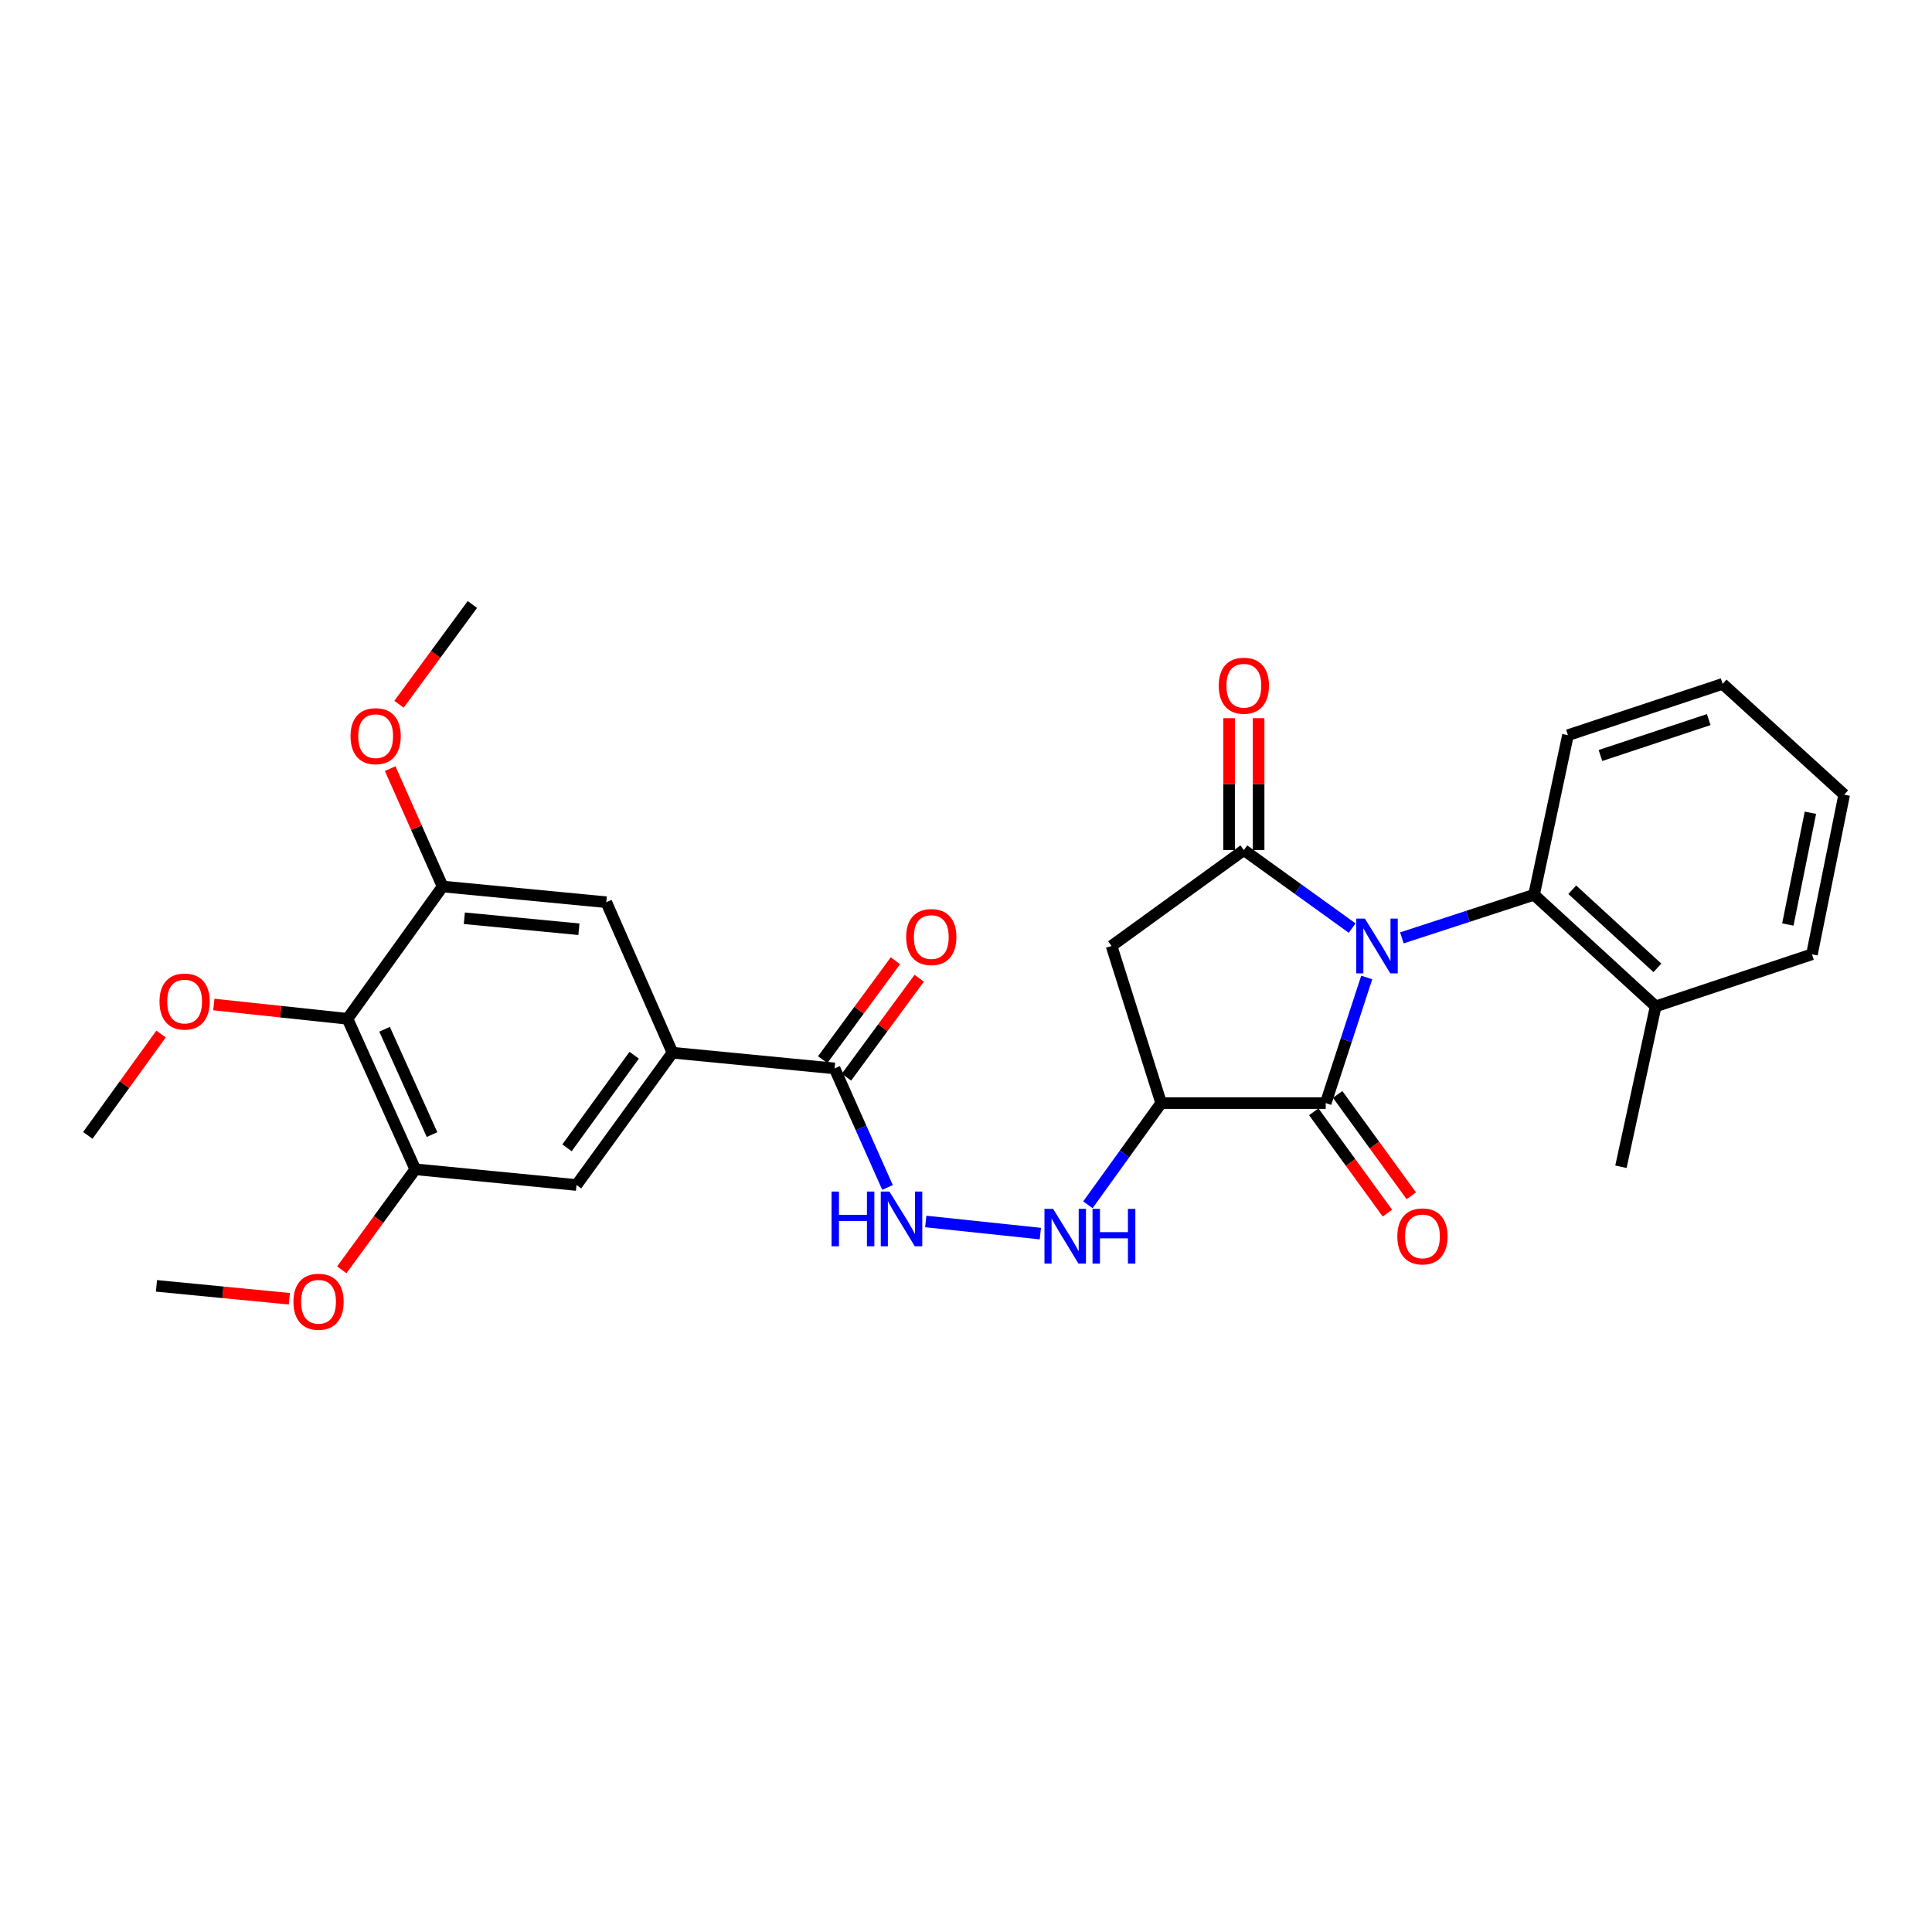 <?xml version='1.0' encoding='iso-8859-1'?>
<svg version='1.1' baseProfile='full'
              xmlns='http://www.w3.org/2000/svg'
                      xmlns:rdkit='http://www.rdkit.org/xml'
                      xmlns:xlink='http://www.w3.org/1999/xlink'
                  xml:space='preserve'
width='1000px' height='1000px' viewBox='0 0 1000 1000'>
<!-- END OF HEADER -->
<rect style='opacity:1.0;fill:#FFFFFF;stroke:none' width='1000' height='1000' x='0' y='0'> </rect>
<path class='bond-0' d='M 699.873,480.375 L 671.845,460.189' style='fill:none;fill-rule:evenodd;stroke:#0000FF;stroke-width:6px;stroke-linecap:butt;stroke-linejoin:miter;stroke-opacity:1' />
<path class='bond-0' d='M 671.845,460.189 L 643.817,440.003' style='fill:none;fill-rule:evenodd;stroke:#000000;stroke-width:6px;stroke-linecap:butt;stroke-linejoin:miter;stroke-opacity:1' />
<path class='bond-1' d='M 707.415,505.939 L 696.801,538.452' style='fill:none;fill-rule:evenodd;stroke:#0000FF;stroke-width:6px;stroke-linecap:butt;stroke-linejoin:miter;stroke-opacity:1' />
<path class='bond-1' d='M 696.801,538.452 L 686.186,570.965' style='fill:none;fill-rule:evenodd;stroke:#000000;stroke-width:6px;stroke-linecap:butt;stroke-linejoin:miter;stroke-opacity:1' />
<path class='bond-4' d='M 725.614,485.439 L 759.821,474.281' style='fill:none;fill-rule:evenodd;stroke:#0000FF;stroke-width:6px;stroke-linecap:butt;stroke-linejoin:miter;stroke-opacity:1' />
<path class='bond-4' d='M 759.821,474.281 L 794.027,463.123' style='fill:none;fill-rule:evenodd;stroke:#000000;stroke-width:6px;stroke-linecap:butt;stroke-linejoin:miter;stroke-opacity:1' />
<path class='bond-3' d='M 643.817,440.003 L 575.339,489.64' style='fill:none;fill-rule:evenodd;stroke:#000000;stroke-width:6px;stroke-linecap:butt;stroke-linejoin:miter;stroke-opacity:1' />
<path class='bond-14' d='M 651.459,440.003 L 651.459,405.866' style='fill:none;fill-rule:evenodd;stroke:#000000;stroke-width:6px;stroke-linecap:butt;stroke-linejoin:miter;stroke-opacity:1' />
<path class='bond-14' d='M 651.459,405.866 L 651.459,371.729' style='fill:none;fill-rule:evenodd;stroke:#FF0000;stroke-width:6px;stroke-linecap:butt;stroke-linejoin:miter;stroke-opacity:1' />
<path class='bond-14' d='M 636.175,440.003 L 636.175,405.866' style='fill:none;fill-rule:evenodd;stroke:#000000;stroke-width:6px;stroke-linecap:butt;stroke-linejoin:miter;stroke-opacity:1' />
<path class='bond-14' d='M 636.175,405.866 L 636.175,371.729' style='fill:none;fill-rule:evenodd;stroke:#FF0000;stroke-width:6px;stroke-linecap:butt;stroke-linejoin:miter;stroke-opacity:1' />
<path class='bond-2' d='M 686.186,570.965 L 601.023,570.965' style='fill:none;fill-rule:evenodd;stroke:#000000;stroke-width:6px;stroke-linecap:butt;stroke-linejoin:miter;stroke-opacity:1' />
<path class='bond-15' d='M 680.004,575.456 L 699.063,601.687' style='fill:none;fill-rule:evenodd;stroke:#000000;stroke-width:6px;stroke-linecap:butt;stroke-linejoin:miter;stroke-opacity:1' />
<path class='bond-15' d='M 699.063,601.687 L 718.122,627.918' style='fill:none;fill-rule:evenodd;stroke:#FF0000;stroke-width:6px;stroke-linecap:butt;stroke-linejoin:miter;stroke-opacity:1' />
<path class='bond-15' d='M 692.368,566.473 L 711.427,592.704' style='fill:none;fill-rule:evenodd;stroke:#000000;stroke-width:6px;stroke-linecap:butt;stroke-linejoin:miter;stroke-opacity:1' />
<path class='bond-15' d='M 711.427,592.704 L 730.486,618.934' style='fill:none;fill-rule:evenodd;stroke:#FF0000;stroke-width:6px;stroke-linecap:butt;stroke-linejoin:miter;stroke-opacity:1' />
<path class='bond-10' d='M 601.023,570.965 L 582.056,597.278' style='fill:none;fill-rule:evenodd;stroke:#000000;stroke-width:6px;stroke-linecap:butt;stroke-linejoin:miter;stroke-opacity:1' />
<path class='bond-10' d='M 582.056,597.278 L 563.089,623.592' style='fill:none;fill-rule:evenodd;stroke:#0000FF;stroke-width:6px;stroke-linecap:butt;stroke-linejoin:miter;stroke-opacity:1' />
<path class='bond-29' d='M 601.023,570.965 L 575.339,489.64' style='fill:none;fill-rule:evenodd;stroke:#000000;stroke-width:6px;stroke-linecap:butt;stroke-linejoin:miter;stroke-opacity:1' />
<path class='bond-17' d='M 794.027,463.123 L 856.969,520.894' style='fill:none;fill-rule:evenodd;stroke:#000000;stroke-width:6px;stroke-linecap:butt;stroke-linejoin:miter;stroke-opacity:1' />
<path class='bond-17' d='M 813.803,460.529 L 857.863,500.969' style='fill:none;fill-rule:evenodd;stroke:#000000;stroke-width:6px;stroke-linecap:butt;stroke-linejoin:miter;stroke-opacity:1' />
<path class='bond-21' d='M 794.027,463.123 L 811.569,380.525' style='fill:none;fill-rule:evenodd;stroke:#000000;stroke-width:6px;stroke-linecap:butt;stroke-linejoin:miter;stroke-opacity:1' />
<path class='bond-5' d='M 179.855,527.33 L 214.948,605.225' style='fill:none;fill-rule:evenodd;stroke:#000000;stroke-width:6px;stroke-linecap:butt;stroke-linejoin:miter;stroke-opacity:1' />
<path class='bond-5' d='M 199.054,532.737 L 223.618,587.263' style='fill:none;fill-rule:evenodd;stroke:#000000;stroke-width:6px;stroke-linecap:butt;stroke-linejoin:miter;stroke-opacity:1' />
<path class='bond-18' d='M 179.855,527.33 L 145.267,523.634' style='fill:none;fill-rule:evenodd;stroke:#000000;stroke-width:6px;stroke-linecap:butt;stroke-linejoin:miter;stroke-opacity:1' />
<path class='bond-18' d='M 145.267,523.634 L 110.678,519.938' style='fill:none;fill-rule:evenodd;stroke:#FF0000;stroke-width:6px;stroke-linecap:butt;stroke-linejoin:miter;stroke-opacity:1' />
<path class='bond-31' d='M 179.855,527.33 L 229.093,458.852' style='fill:none;fill-rule:evenodd;stroke:#000000;stroke-width:6px;stroke-linecap:butt;stroke-linejoin:miter;stroke-opacity:1' />
<path class='bond-6' d='M 348.074,544.881 L 431.972,553.015' style='fill:none;fill-rule:evenodd;stroke:#000000;stroke-width:6px;stroke-linecap:butt;stroke-linejoin:miter;stroke-opacity:1' />
<path class='bond-12' d='M 348.074,544.881 L 313.814,466.986' style='fill:none;fill-rule:evenodd;stroke:#000000;stroke-width:6px;stroke-linecap:butt;stroke-linejoin:miter;stroke-opacity:1' />
<path class='bond-13' d='M 348.074,544.881 L 298.403,613.359' style='fill:none;fill-rule:evenodd;stroke:#000000;stroke-width:6px;stroke-linecap:butt;stroke-linejoin:miter;stroke-opacity:1' />
<path class='bond-13' d='M 328.252,546.179 L 293.483,594.114' style='fill:none;fill-rule:evenodd;stroke:#000000;stroke-width:6px;stroke-linecap:butt;stroke-linejoin:miter;stroke-opacity:1' />
<path class='bond-7' d='M 431.972,553.015 L 445.674,583.817' style='fill:none;fill-rule:evenodd;stroke:#000000;stroke-width:6px;stroke-linecap:butt;stroke-linejoin:miter;stroke-opacity:1' />
<path class='bond-7' d='M 445.674,583.817 L 459.376,614.618' style='fill:none;fill-rule:evenodd;stroke:#0000FF;stroke-width:6px;stroke-linecap:butt;stroke-linejoin:miter;stroke-opacity:1' />
<path class='bond-16' d='M 438.128,557.542 L 456.955,531.939' style='fill:none;fill-rule:evenodd;stroke:#000000;stroke-width:6px;stroke-linecap:butt;stroke-linejoin:miter;stroke-opacity:1' />
<path class='bond-16' d='M 456.955,531.939 L 475.783,506.336' style='fill:none;fill-rule:evenodd;stroke:#FF0000;stroke-width:6px;stroke-linecap:butt;stroke-linejoin:miter;stroke-opacity:1' />
<path class='bond-16' d='M 425.815,548.488 L 444.643,522.885' style='fill:none;fill-rule:evenodd;stroke:#000000;stroke-width:6px;stroke-linecap:butt;stroke-linejoin:miter;stroke-opacity:1' />
<path class='bond-16' d='M 444.643,522.885 L 463.47,497.282' style='fill:none;fill-rule:evenodd;stroke:#FF0000;stroke-width:6px;stroke-linecap:butt;stroke-linejoin:miter;stroke-opacity:1' />
<path class='bond-8' d='M 229.093,458.852 L 313.814,466.986' style='fill:none;fill-rule:evenodd;stroke:#000000;stroke-width:6px;stroke-linecap:butt;stroke-linejoin:miter;stroke-opacity:1' />
<path class='bond-8' d='M 240.341,475.286 L 299.645,480.98' style='fill:none;fill-rule:evenodd;stroke:#000000;stroke-width:6px;stroke-linecap:butt;stroke-linejoin:miter;stroke-opacity:1' />
<path class='bond-19' d='M 229.093,458.852 L 215.521,428.351' style='fill:none;fill-rule:evenodd;stroke:#000000;stroke-width:6px;stroke-linecap:butt;stroke-linejoin:miter;stroke-opacity:1' />
<path class='bond-19' d='M 215.521,428.351 L 201.95,397.849' style='fill:none;fill-rule:evenodd;stroke:#FF0000;stroke-width:6px;stroke-linecap:butt;stroke-linejoin:miter;stroke-opacity:1' />
<path class='bond-9' d='M 214.948,605.225 L 298.403,613.359' style='fill:none;fill-rule:evenodd;stroke:#000000;stroke-width:6px;stroke-linecap:butt;stroke-linejoin:miter;stroke-opacity:1' />
<path class='bond-20' d='M 214.948,605.225 L 195.923,631.244' style='fill:none;fill-rule:evenodd;stroke:#000000;stroke-width:6px;stroke-linecap:butt;stroke-linejoin:miter;stroke-opacity:1' />
<path class='bond-20' d='M 195.923,631.244 L 176.899,657.262' style='fill:none;fill-rule:evenodd;stroke:#FF0000;stroke-width:6px;stroke-linecap:butt;stroke-linejoin:miter;stroke-opacity:1' />
<path class='bond-11' d='M 538.482,638.514 L 479.169,632.237' style='fill:none;fill-rule:evenodd;stroke:#0000FF;stroke-width:6px;stroke-linecap:butt;stroke-linejoin:miter;stroke-opacity:1' />
<path class='bond-22' d='M 856.969,520.894 L 838.994,603.917' style='fill:none;fill-rule:evenodd;stroke:#000000;stroke-width:6px;stroke-linecap:butt;stroke-linejoin:miter;stroke-opacity:1' />
<path class='bond-23' d='M 856.969,520.894 L 937.861,493.945' style='fill:none;fill-rule:evenodd;stroke:#000000;stroke-width:6px;stroke-linecap:butt;stroke-linejoin:miter;stroke-opacity:1' />
<path class='bond-24' d='M 83.35,535.221 L 64.402,561.448' style='fill:none;fill-rule:evenodd;stroke:#FF0000;stroke-width:6px;stroke-linecap:butt;stroke-linejoin:miter;stroke-opacity:1' />
<path class='bond-24' d='M 64.402,561.448 L 45.455,587.674' style='fill:none;fill-rule:evenodd;stroke:#000000;stroke-width:6px;stroke-linecap:butt;stroke-linejoin:miter;stroke-opacity:1' />
<path class='bond-26' d='M 206.52,364.525 L 225.512,338.702' style='fill:none;fill-rule:evenodd;stroke:#FF0000;stroke-width:6px;stroke-linecap:butt;stroke-linejoin:miter;stroke-opacity:1' />
<path class='bond-26' d='M 225.512,338.702 L 244.504,312.879' style='fill:none;fill-rule:evenodd;stroke:#000000;stroke-width:6px;stroke-linecap:butt;stroke-linejoin:miter;stroke-opacity:1' />
<path class='bond-25' d='M 149.77,672.237 L 115.375,668.899' style='fill:none;fill-rule:evenodd;stroke:#FF0000;stroke-width:6px;stroke-linecap:butt;stroke-linejoin:miter;stroke-opacity:1' />
<path class='bond-25' d='M 115.375,668.899 L 80.98,665.56' style='fill:none;fill-rule:evenodd;stroke:#000000;stroke-width:6px;stroke-linecap:butt;stroke-linejoin:miter;stroke-opacity:1' />
<path class='bond-27' d='M 811.569,380.525 L 891.629,353.974' style='fill:none;fill-rule:evenodd;stroke:#000000;stroke-width:6px;stroke-linecap:butt;stroke-linejoin:miter;stroke-opacity:1' />
<path class='bond-27' d='M 828.389,391.049 L 884.431,372.463' style='fill:none;fill-rule:evenodd;stroke:#000000;stroke-width:6px;stroke-linecap:butt;stroke-linejoin:miter;stroke-opacity:1' />
<path class='bond-30' d='M 937.861,493.945 L 954.545,411.312' style='fill:none;fill-rule:evenodd;stroke:#000000;stroke-width:6px;stroke-linecap:butt;stroke-linejoin:miter;stroke-opacity:1' />
<path class='bond-30' d='M 925.383,478.525 L 937.062,420.682' style='fill:none;fill-rule:evenodd;stroke:#000000;stroke-width:6px;stroke-linecap:butt;stroke-linejoin:miter;stroke-opacity:1' />
<path class='bond-28' d='M 891.629,353.974 L 954.545,411.312' style='fill:none;fill-rule:evenodd;stroke:#000000;stroke-width:6px;stroke-linecap:butt;stroke-linejoin:miter;stroke-opacity:1' />
<path  class='atom-0' d='M 706.477 475.48
L 715.757 490.48
Q 716.677 491.96, 718.157 494.64
Q 719.637 497.32, 719.717 497.48
L 719.717 475.48
L 723.477 475.48
L 723.477 503.8
L 719.597 503.8
L 709.637 487.4
Q 708.477 485.48, 707.237 483.28
Q 706.037 481.08, 705.677 480.4
L 705.677 503.8
L 701.997 503.8
L 701.997 475.48
L 706.477 475.48
' fill='#0000FF'/>
<path  class='atom-11' d='M 545.092 625.716
L 554.372 640.716
Q 555.292 642.196, 556.772 644.876
Q 558.252 647.556, 558.332 647.716
L 558.332 625.716
L 562.092 625.716
L 562.092 654.036
L 558.212 654.036
L 548.252 637.636
Q 547.092 635.716, 545.852 633.516
Q 544.652 631.316, 544.292 630.636
L 544.292 654.036
L 540.612 654.036
L 540.612 625.716
L 545.092 625.716
' fill='#0000FF'/>
<path  class='atom-11' d='M 565.492 625.716
L 569.332 625.716
L 569.332 637.756
L 583.812 637.756
L 583.812 625.716
L 587.652 625.716
L 587.652 654.036
L 583.812 654.036
L 583.812 640.956
L 569.332 640.956
L 569.332 654.036
L 565.492 654.036
L 565.492 625.716
' fill='#0000FF'/>
<path  class='atom-12' d='M 430.403 616.749
L 434.243 616.749
L 434.243 628.789
L 448.723 628.789
L 448.723 616.749
L 452.563 616.749
L 452.563 645.069
L 448.723 645.069
L 448.723 631.989
L 434.243 631.989
L 434.243 645.069
L 430.403 645.069
L 430.403 616.749
' fill='#0000FF'/>
<path  class='atom-12' d='M 460.363 616.749
L 469.643 631.749
Q 470.563 633.229, 472.043 635.909
Q 473.523 638.589, 473.603 638.749
L 473.603 616.749
L 477.363 616.749
L 477.363 645.069
L 473.483 645.069
L 463.523 628.669
Q 462.363 626.749, 461.123 624.549
Q 459.923 622.349, 459.563 621.669
L 459.563 645.069
L 455.883 645.069
L 455.883 616.749
L 460.363 616.749
' fill='#0000FF'/>
<path  class='atom-15' d='M 630.817 354.92
Q 630.817 348.12, 634.177 344.32
Q 637.537 340.52, 643.817 340.52
Q 650.097 340.52, 653.457 344.32
Q 656.817 348.12, 656.817 354.92
Q 656.817 361.8, 653.417 365.72
Q 650.017 369.6, 643.817 369.6
Q 637.577 369.6, 634.177 365.72
Q 630.817 361.84, 630.817 354.92
M 643.817 366.4
Q 648.137 366.4, 650.457 363.52
Q 652.817 360.6, 652.817 354.92
Q 652.817 349.36, 650.457 346.56
Q 648.137 343.72, 643.817 343.72
Q 639.497 343.72, 637.137 346.52
Q 634.817 349.32, 634.817 354.92
Q 634.817 360.64, 637.137 363.52
Q 639.497 366.4, 643.817 366.4
' fill='#FF0000'/>
<path  class='atom-16' d='M 723.256 639.956
Q 723.256 633.156, 726.616 629.356
Q 729.976 625.556, 736.256 625.556
Q 742.536 625.556, 745.896 629.356
Q 749.256 633.156, 749.256 639.956
Q 749.256 646.836, 745.856 650.756
Q 742.456 654.636, 736.256 654.636
Q 730.016 654.636, 726.616 650.756
Q 723.256 646.876, 723.256 639.956
M 736.256 651.436
Q 740.576 651.436, 742.896 648.556
Q 745.256 645.636, 745.256 639.956
Q 745.256 634.396, 742.896 631.596
Q 740.576 628.756, 736.256 628.756
Q 731.936 628.756, 729.576 631.556
Q 727.256 634.356, 727.256 639.956
Q 727.256 645.676, 729.576 648.556
Q 731.936 651.436, 736.256 651.436
' fill='#FF0000'/>
<path  class='atom-17' d='M 469.034 485.016
Q 469.034 478.216, 472.394 474.416
Q 475.754 470.616, 482.034 470.616
Q 488.314 470.616, 491.674 474.416
Q 495.034 478.216, 495.034 485.016
Q 495.034 491.896, 491.634 495.816
Q 488.234 499.696, 482.034 499.696
Q 475.794 499.696, 472.394 495.816
Q 469.034 491.936, 469.034 485.016
M 482.034 496.496
Q 486.354 496.496, 488.674 493.616
Q 491.034 490.696, 491.034 485.016
Q 491.034 479.456, 488.674 476.656
Q 486.354 473.816, 482.034 473.816
Q 477.714 473.816, 475.354 476.616
Q 473.034 479.416, 473.034 485.016
Q 473.034 490.736, 475.354 493.616
Q 477.714 496.496, 482.034 496.496
' fill='#FF0000'/>
<path  class='atom-19' d='M 82.559 518.402
Q 82.559 511.602, 85.919 507.802
Q 89.279 504.002, 95.559 504.002
Q 101.839 504.002, 105.199 507.802
Q 108.559 511.602, 108.559 518.402
Q 108.559 525.282, 105.159 529.202
Q 101.759 533.082, 95.559 533.082
Q 89.319 533.082, 85.919 529.202
Q 82.559 525.322, 82.559 518.402
M 95.559 529.882
Q 99.879 529.882, 102.199 527.002
Q 104.559 524.082, 104.559 518.402
Q 104.559 512.842, 102.199 510.042
Q 99.879 507.202, 95.559 507.202
Q 91.239 507.202, 88.879 510.002
Q 86.559 512.802, 86.559 518.402
Q 86.559 524.122, 88.879 527.002
Q 91.239 529.882, 95.559 529.882
' fill='#FF0000'/>
<path  class='atom-20' d='M 181.434 381.038
Q 181.434 374.238, 184.794 370.438
Q 188.154 366.638, 194.434 366.638
Q 200.714 366.638, 204.074 370.438
Q 207.434 374.238, 207.434 381.038
Q 207.434 387.918, 204.034 391.838
Q 200.634 395.718, 194.434 395.718
Q 188.194 395.718, 184.794 391.838
Q 181.434 387.958, 181.434 381.038
M 194.434 392.518
Q 198.754 392.518, 201.074 389.638
Q 203.434 386.718, 203.434 381.038
Q 203.434 375.478, 201.074 372.678
Q 198.754 369.838, 194.434 369.838
Q 190.114 369.838, 187.754 372.638
Q 185.434 375.438, 185.434 381.038
Q 185.434 386.758, 187.754 389.638
Q 190.114 392.518, 194.434 392.518
' fill='#FF0000'/>
<path  class='atom-21' d='M 151.877 673.783
Q 151.877 666.983, 155.237 663.183
Q 158.597 659.383, 164.877 659.383
Q 171.157 659.383, 174.517 663.183
Q 177.877 666.983, 177.877 673.783
Q 177.877 680.663, 174.477 684.583
Q 171.077 688.463, 164.877 688.463
Q 158.637 688.463, 155.237 684.583
Q 151.877 680.703, 151.877 673.783
M 164.877 685.263
Q 169.197 685.263, 171.517 682.383
Q 173.877 679.463, 173.877 673.783
Q 173.877 668.223, 171.517 665.423
Q 169.197 662.583, 164.877 662.583
Q 160.557 662.583, 158.197 665.383
Q 155.877 668.183, 155.877 673.783
Q 155.877 679.503, 158.197 682.383
Q 160.557 685.263, 164.877 685.263
' fill='#FF0000'/>
</svg>
